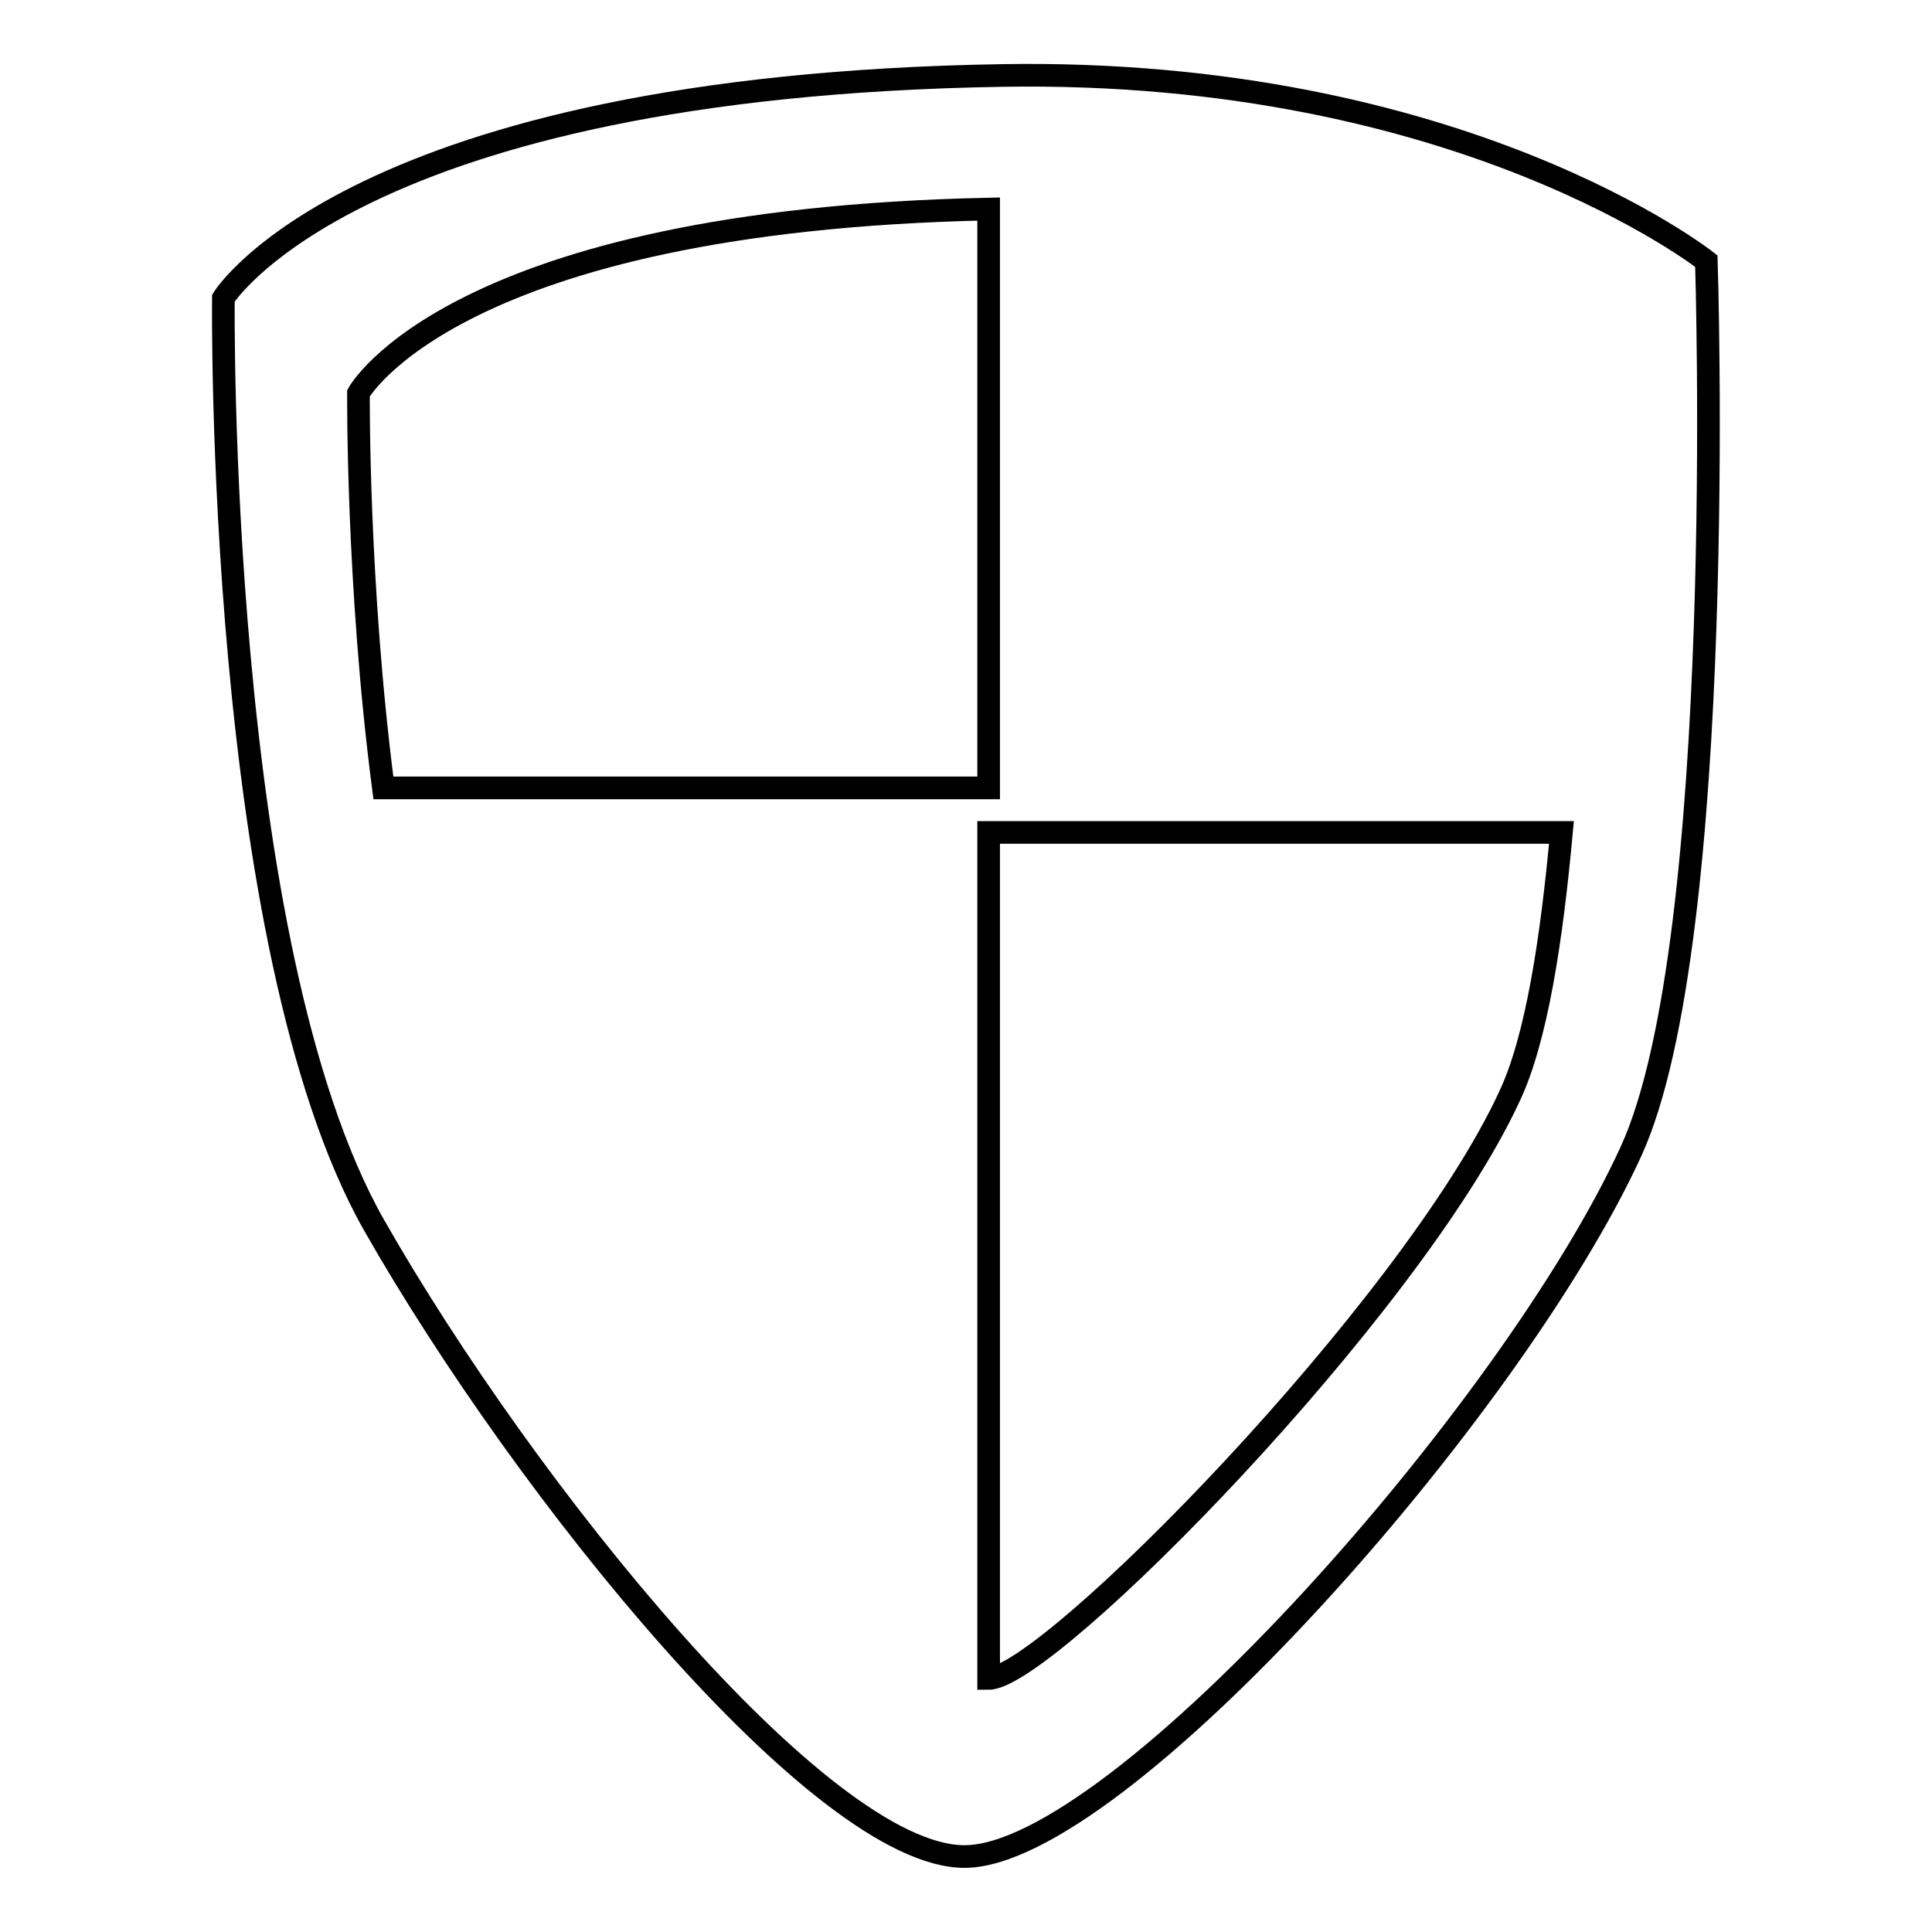 <?xml version="1.0" encoding="utf-8"?>
<!-- Svg Vector Icons : http://www.onlinewebfonts.com/icon -->
<!DOCTYPE svg PUBLIC "-//W3C//DTD SVG 1.1//EN" "http://www.w3.org/Graphics/SVG/1.1/DTD/svg11.dtd">
<svg version="1.1" xmlns="http://www.w3.org/2000/svg" xmlns:xlink="http://www.w3.org/1999/xlink" x="0px" y="0px" viewBox="0 0 256 256" enable-background="new 0 0 256 256" xml:space="preserve">
<g><g><path stroke-width="3" fill-opacity="0" stroke="#000000"  d="M226.1,34.6c0,0-32.4-25.6-93.3-24.6C47,11.4,29.6,39.5,29.6,39.5s-1,86,20,122.9c20,35.1,59.2,83.6,78.2,83.6c20.2,0,72.6-59.1,88.3-93.4C229,124.5,226.1,34.6,226.1,34.6z M50.8,104.4c-3.5-26.9-3.3-52.3-3.3-52.3S60.1,29.2,131,27.7v76.7H50.8z M131,222.4V110.3h75.9c-1.3,14.2-3.3,27.4-6.9,35C186.9,173.6,138.8,222.4,131,222.4z"/></g></g>
</svg>